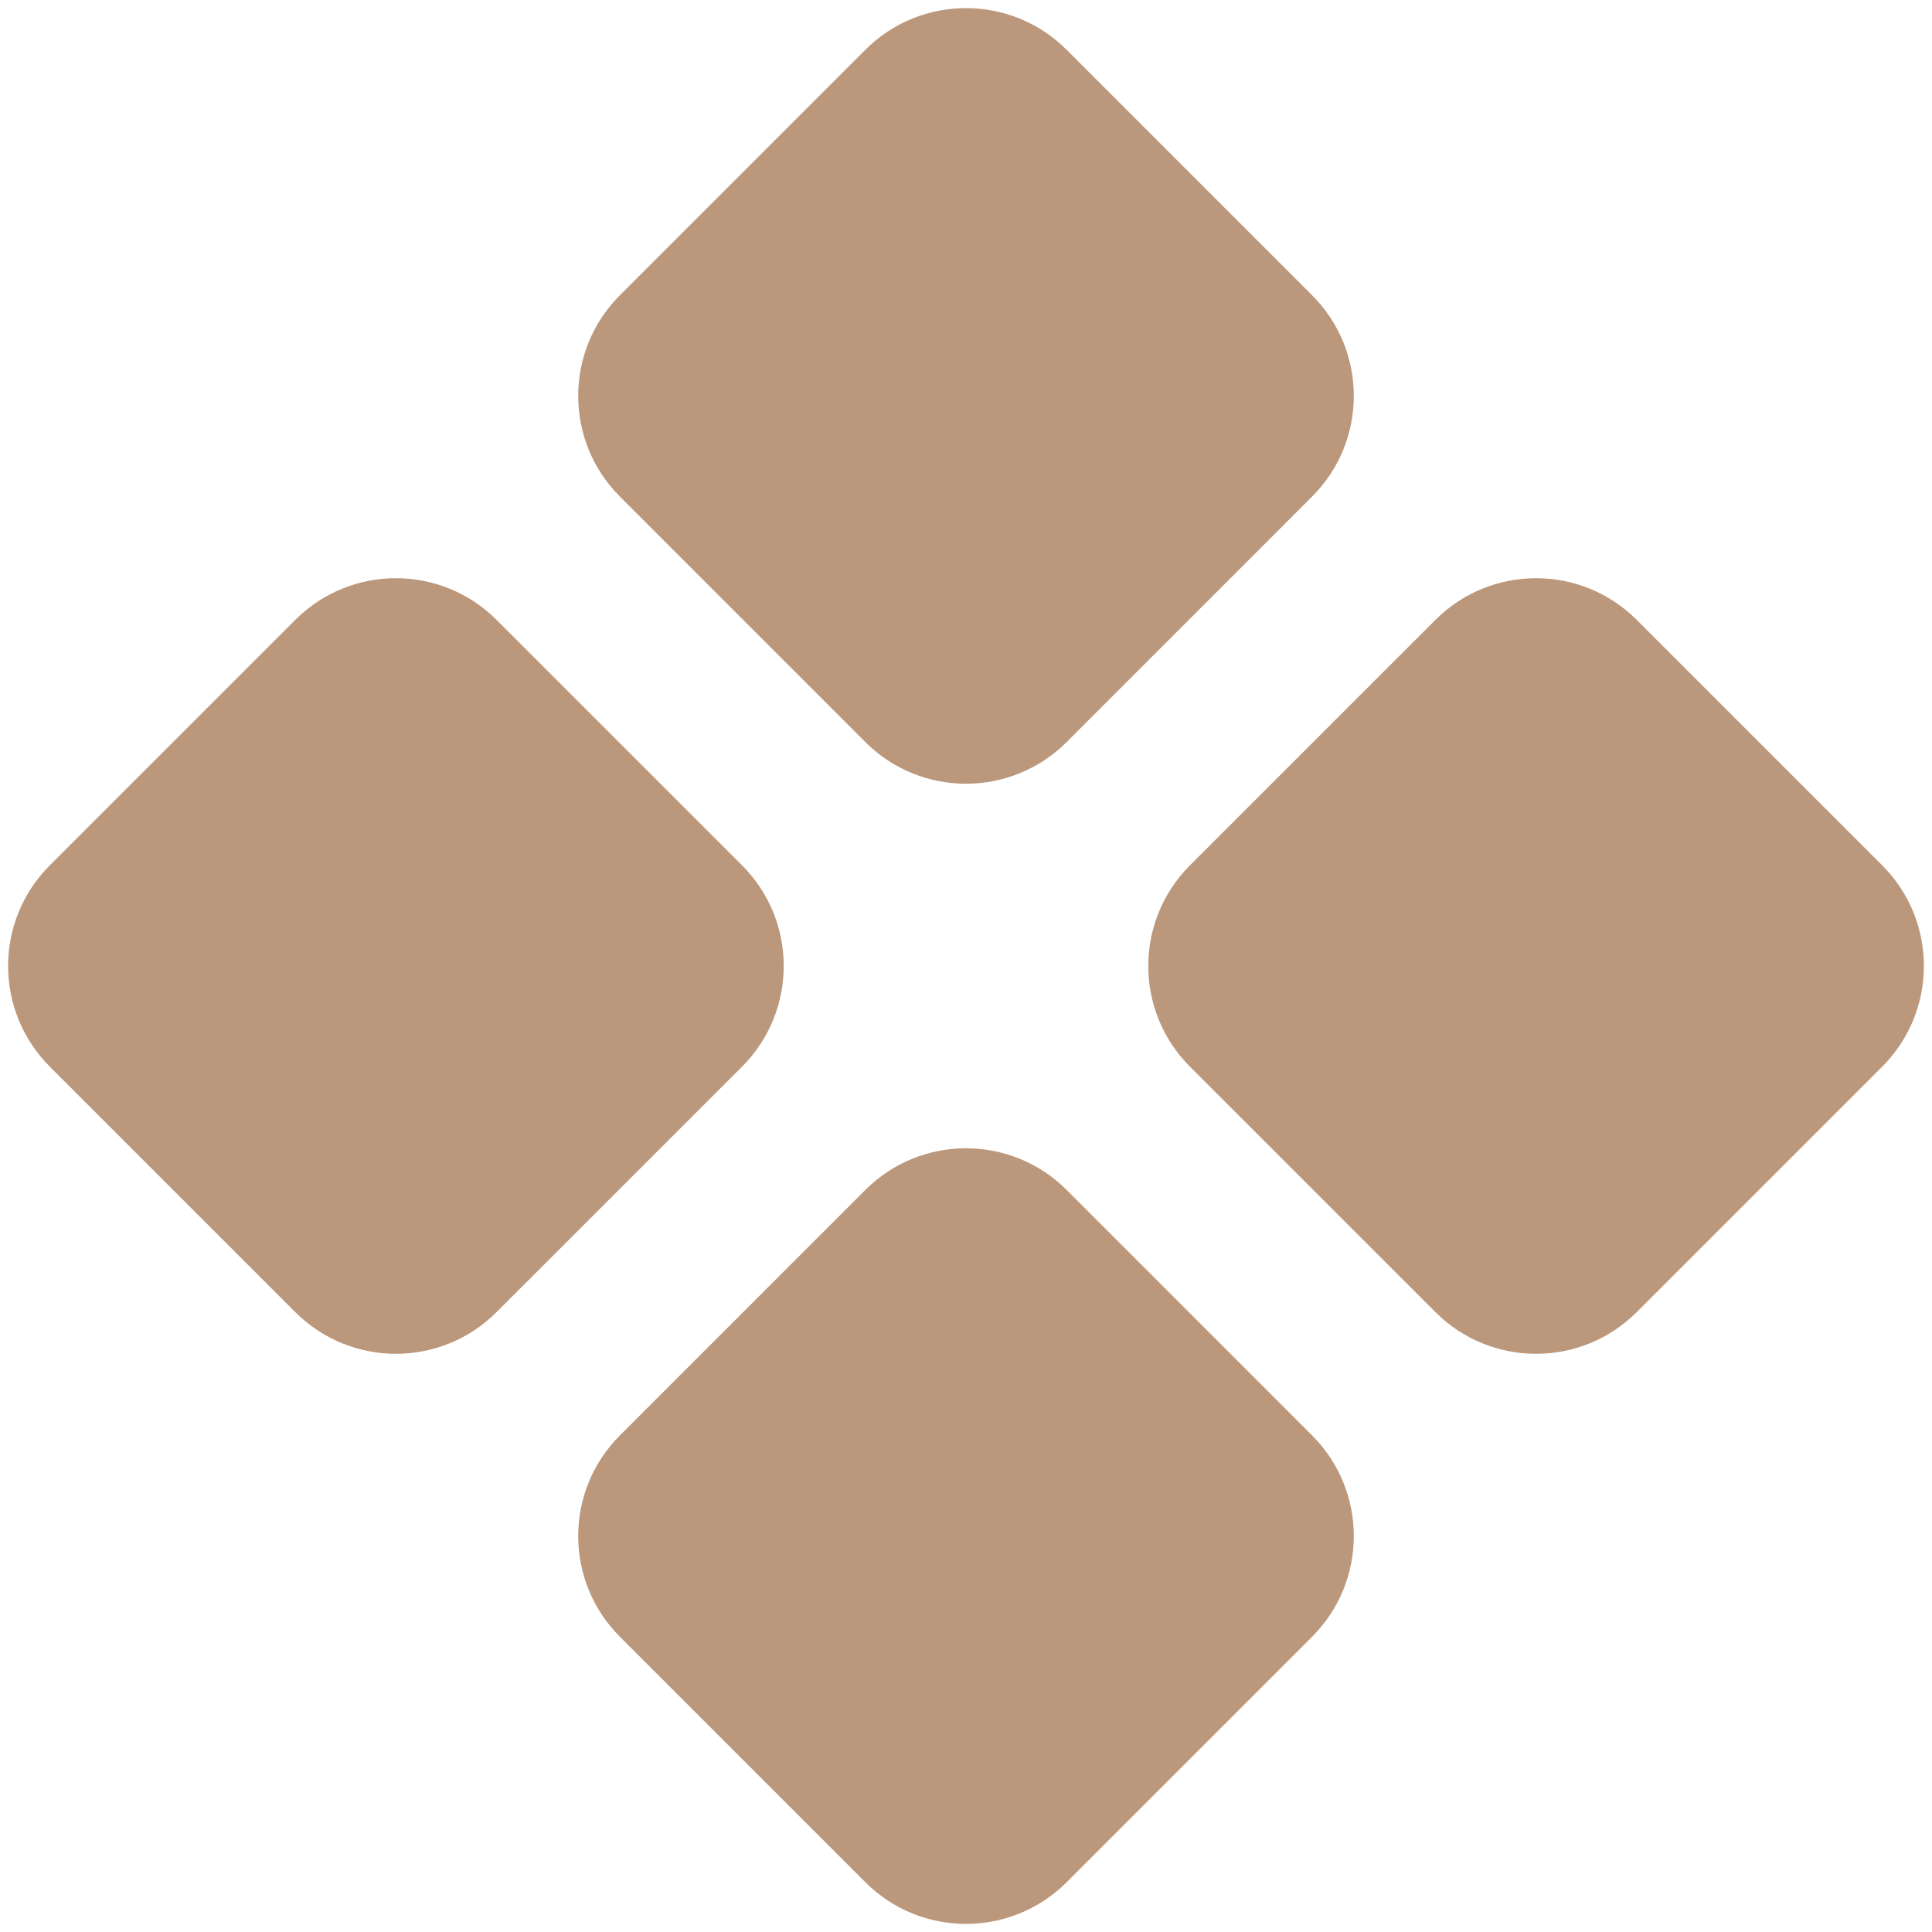 <svg xmlns="http://www.w3.org/2000/svg" fill="none" viewBox="0 0 38 38" height="38" width="38">
<path fill="#BB977B" d="M32.193 25.807C31.099 26.901 29.326 26.901 28.233 25.807L23.405 20.98C22.312 19.886 22.312 18.113 23.405 17.02L28.233 12.193C29.326 11.099 31.099 11.099 32.193 12.193L37.02 17.02C38.114 18.113 38.114 19.886 37.02 20.98L32.193 25.807ZM9.767 25.807C8.674 26.901 6.901 26.901 5.807 25.807L0.98 20.98C-0.114 19.886 -0.114 18.113 0.98 17.02L5.807 12.193C6.901 11.099 8.674 11.099 9.767 12.193L14.595 17.02C15.688 18.113 15.688 19.886 14.595 20.98L9.767 25.807ZM20.98 37.02C19.886 38.114 18.113 38.114 17.02 37.02L12.193 32.193C11.099 31.099 11.099 29.326 12.193 28.233L17.02 23.405C18.113 22.312 19.886 22.312 20.98 23.405L25.807 28.233C26.901 29.326 26.901 31.099 25.807 32.193L20.98 37.02ZM20.98 14.595C19.886 15.688 18.113 15.688 17.02 14.595L12.193 9.767C11.099 8.674 11.099 6.901 12.193 5.807L17.02 0.98C18.113 -0.114 19.886 -0.114 20.98 0.98L25.807 5.807C26.901 6.901 26.901 8.674 25.807 9.767L20.98 14.595Z"></path>
</svg>
